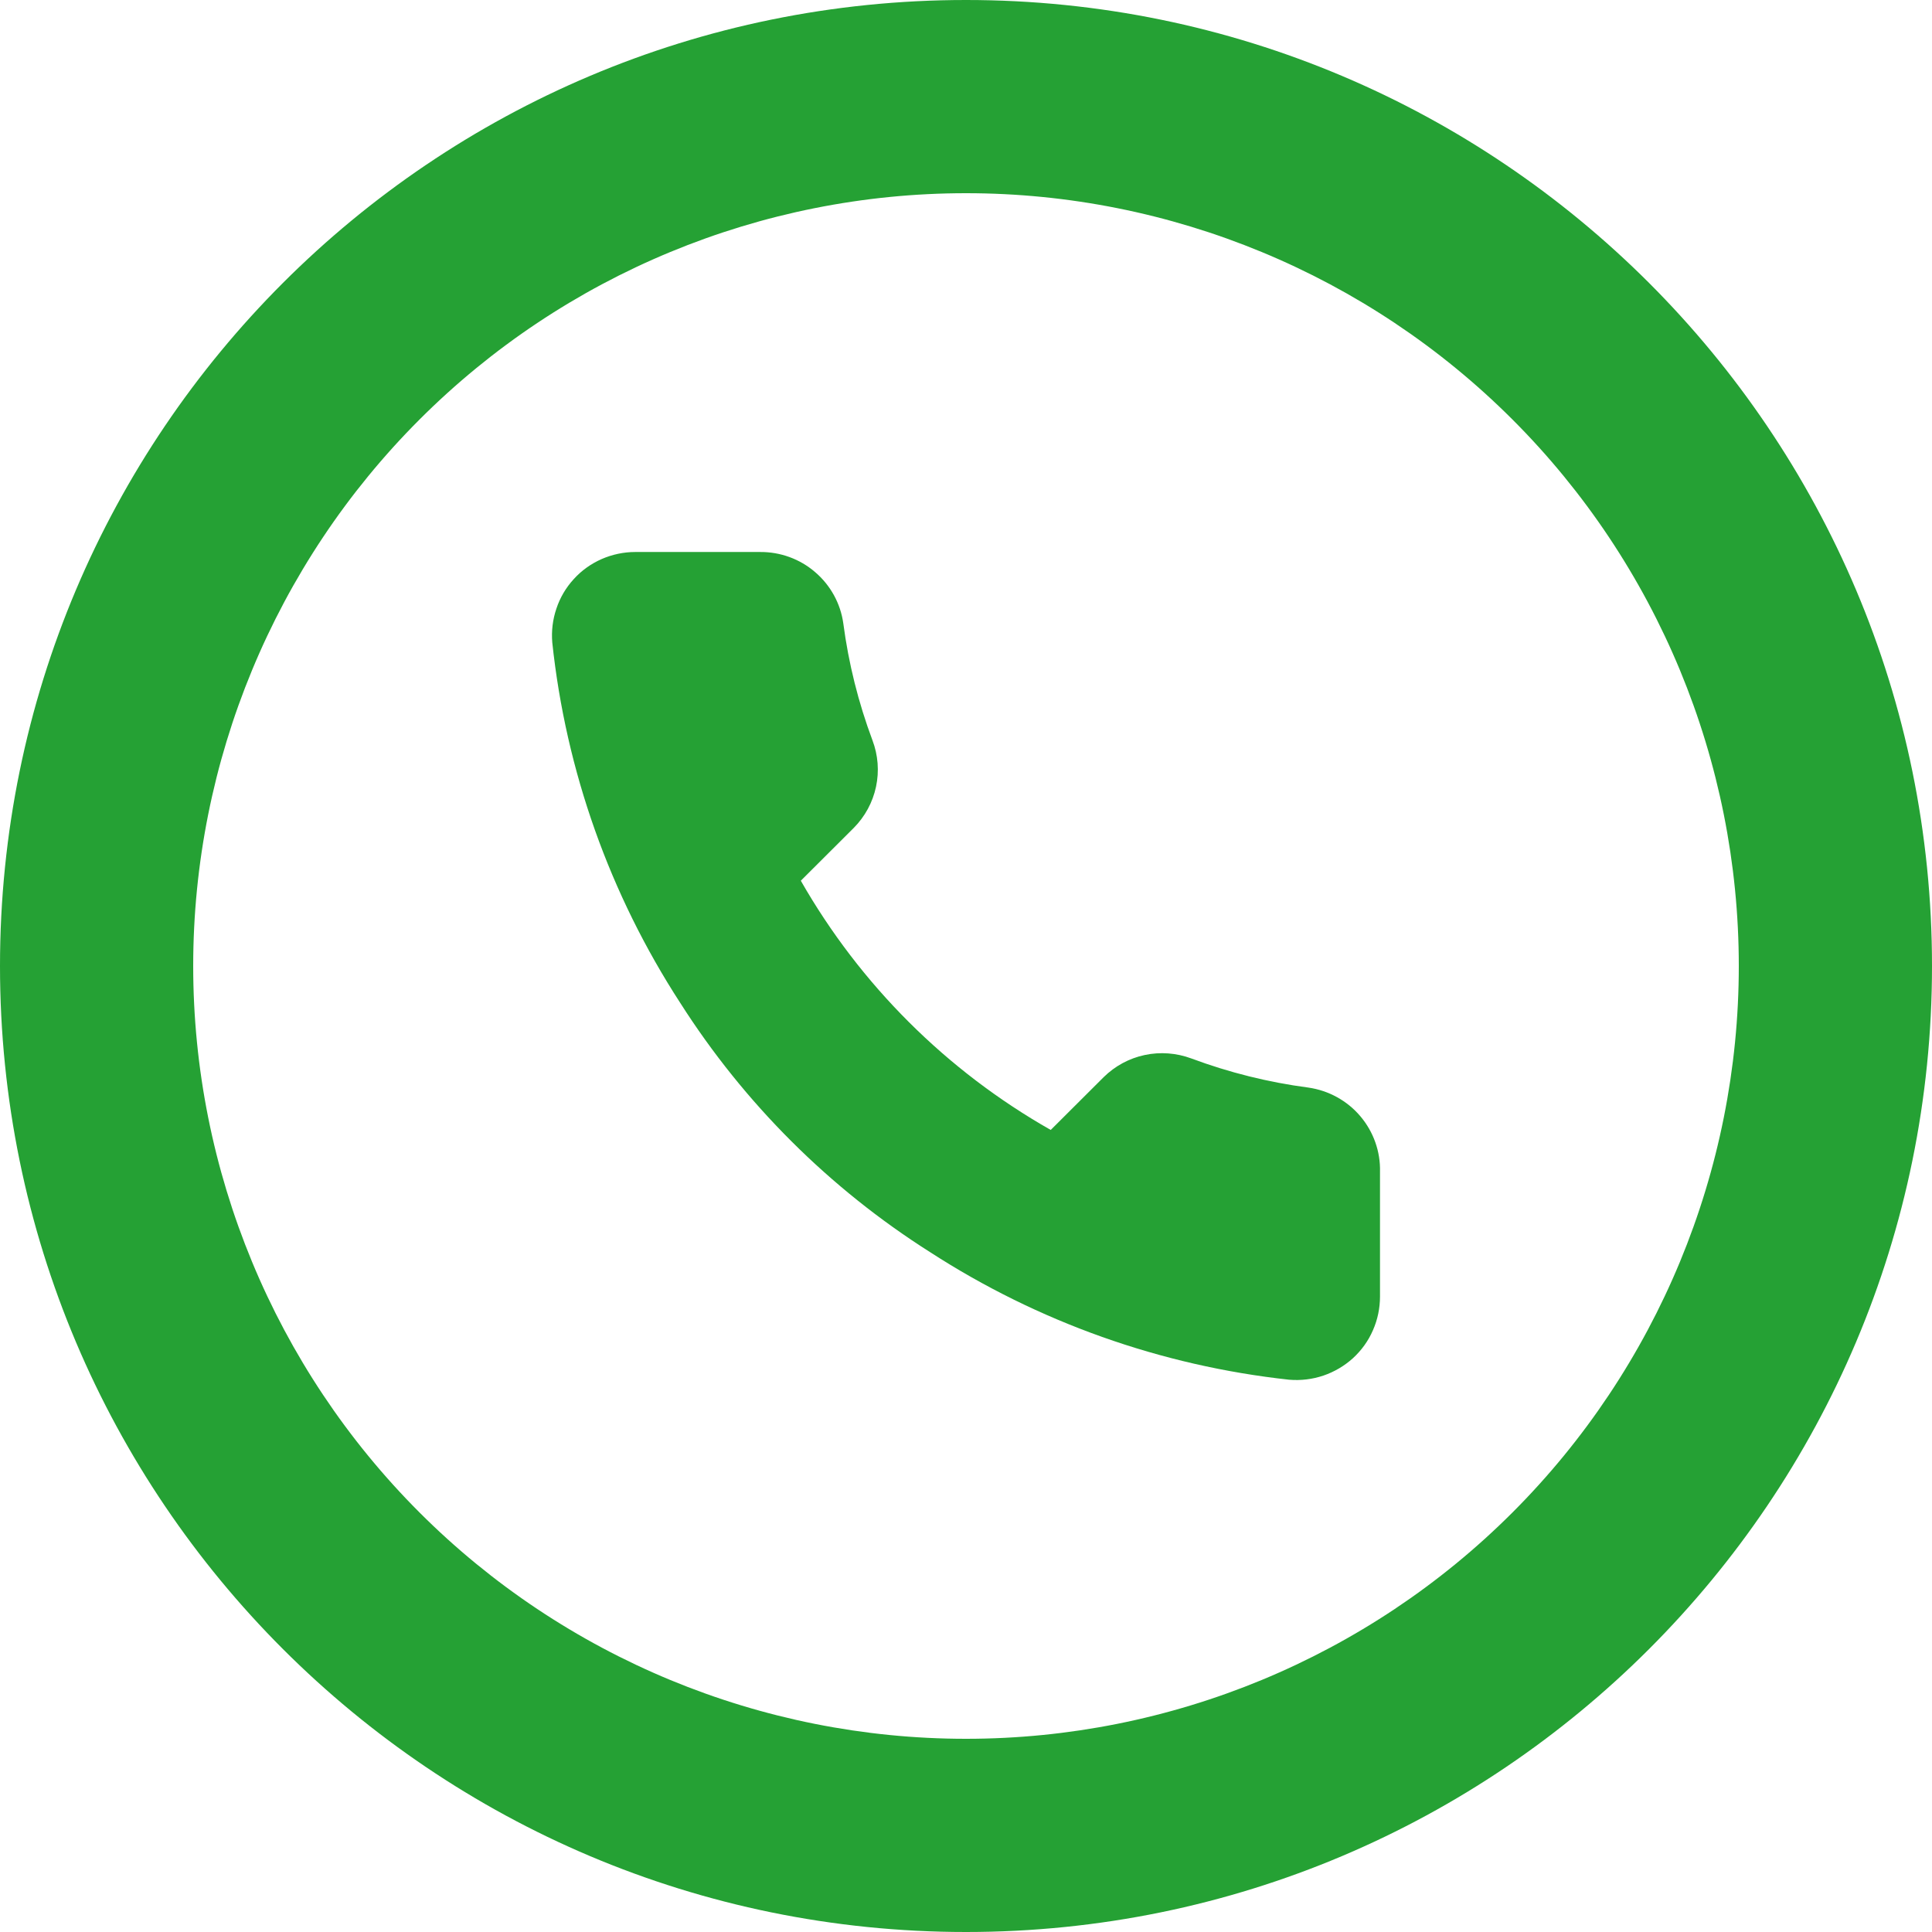 <?xml version="1.0" encoding="UTF-8"?> <svg xmlns="http://www.w3.org/2000/svg" width="14" height="14" viewBox="0 0 14 14" fill="none"><path d="M10 8.492V9.395C10 9.479 9.983 9.562 9.949 9.639C9.916 9.716 9.866 9.785 9.804 9.842C9.742 9.898 9.669 9.941 9.59 9.968C9.51 9.995 9.426 10.005 9.342 9.998C8.414 9.897 7.522 9.58 6.739 9.073C6.01 8.611 5.392 7.994 4.929 7.267C4.419 6.481 4.101 5.587 4.002 4.656C3.995 4.573 4.005 4.489 4.032 4.41C4.058 4.331 4.101 4.258 4.158 4.196C4.214 4.134 4.283 4.085 4.36 4.051C4.436 4.018 4.519 4 4.603 4H5.508C5.654 3.999 5.796 4.05 5.907 4.146C6.018 4.241 6.091 4.373 6.111 4.518C6.149 4.807 6.22 5.091 6.322 5.364C6.363 5.472 6.372 5.589 6.348 5.701C6.324 5.814 6.268 5.917 6.187 5.999L5.803 6.382C6.233 7.135 6.858 7.759 7.614 8.188L7.997 7.806C8.079 7.725 8.182 7.669 8.295 7.645C8.408 7.621 8.525 7.63 8.633 7.67C8.907 7.772 9.191 7.843 9.481 7.881C9.627 7.902 9.761 7.975 9.857 8.088C9.953 8.201 10.004 8.345 10 8.492Z" fill="#25A134"></path><path d="M12.6 7C12.6 8.485 12.01 9.91 10.96 10.96C9.91 12.01 8.485 12.6 7 12.6C5.515 12.6 4.09 12.01 3.04 10.96C1.99 9.91 1.4 8.485 1.4 7C1.4 5.515 1.99 4.09 3.04 3.04C4.09 1.99 5.515 1.4 7 1.4C8.485 1.4 9.91 1.99 10.96 3.04C12.01 4.09 12.6 5.515 12.6 7ZM7 14C10.866 14 14 10.866 14 7C14 3.134 10.866 0 7 0C3.134 0 0 3.134 0 7C0 10.866 3.134 14 7 14Z" fill="#25A134"></path></svg> 